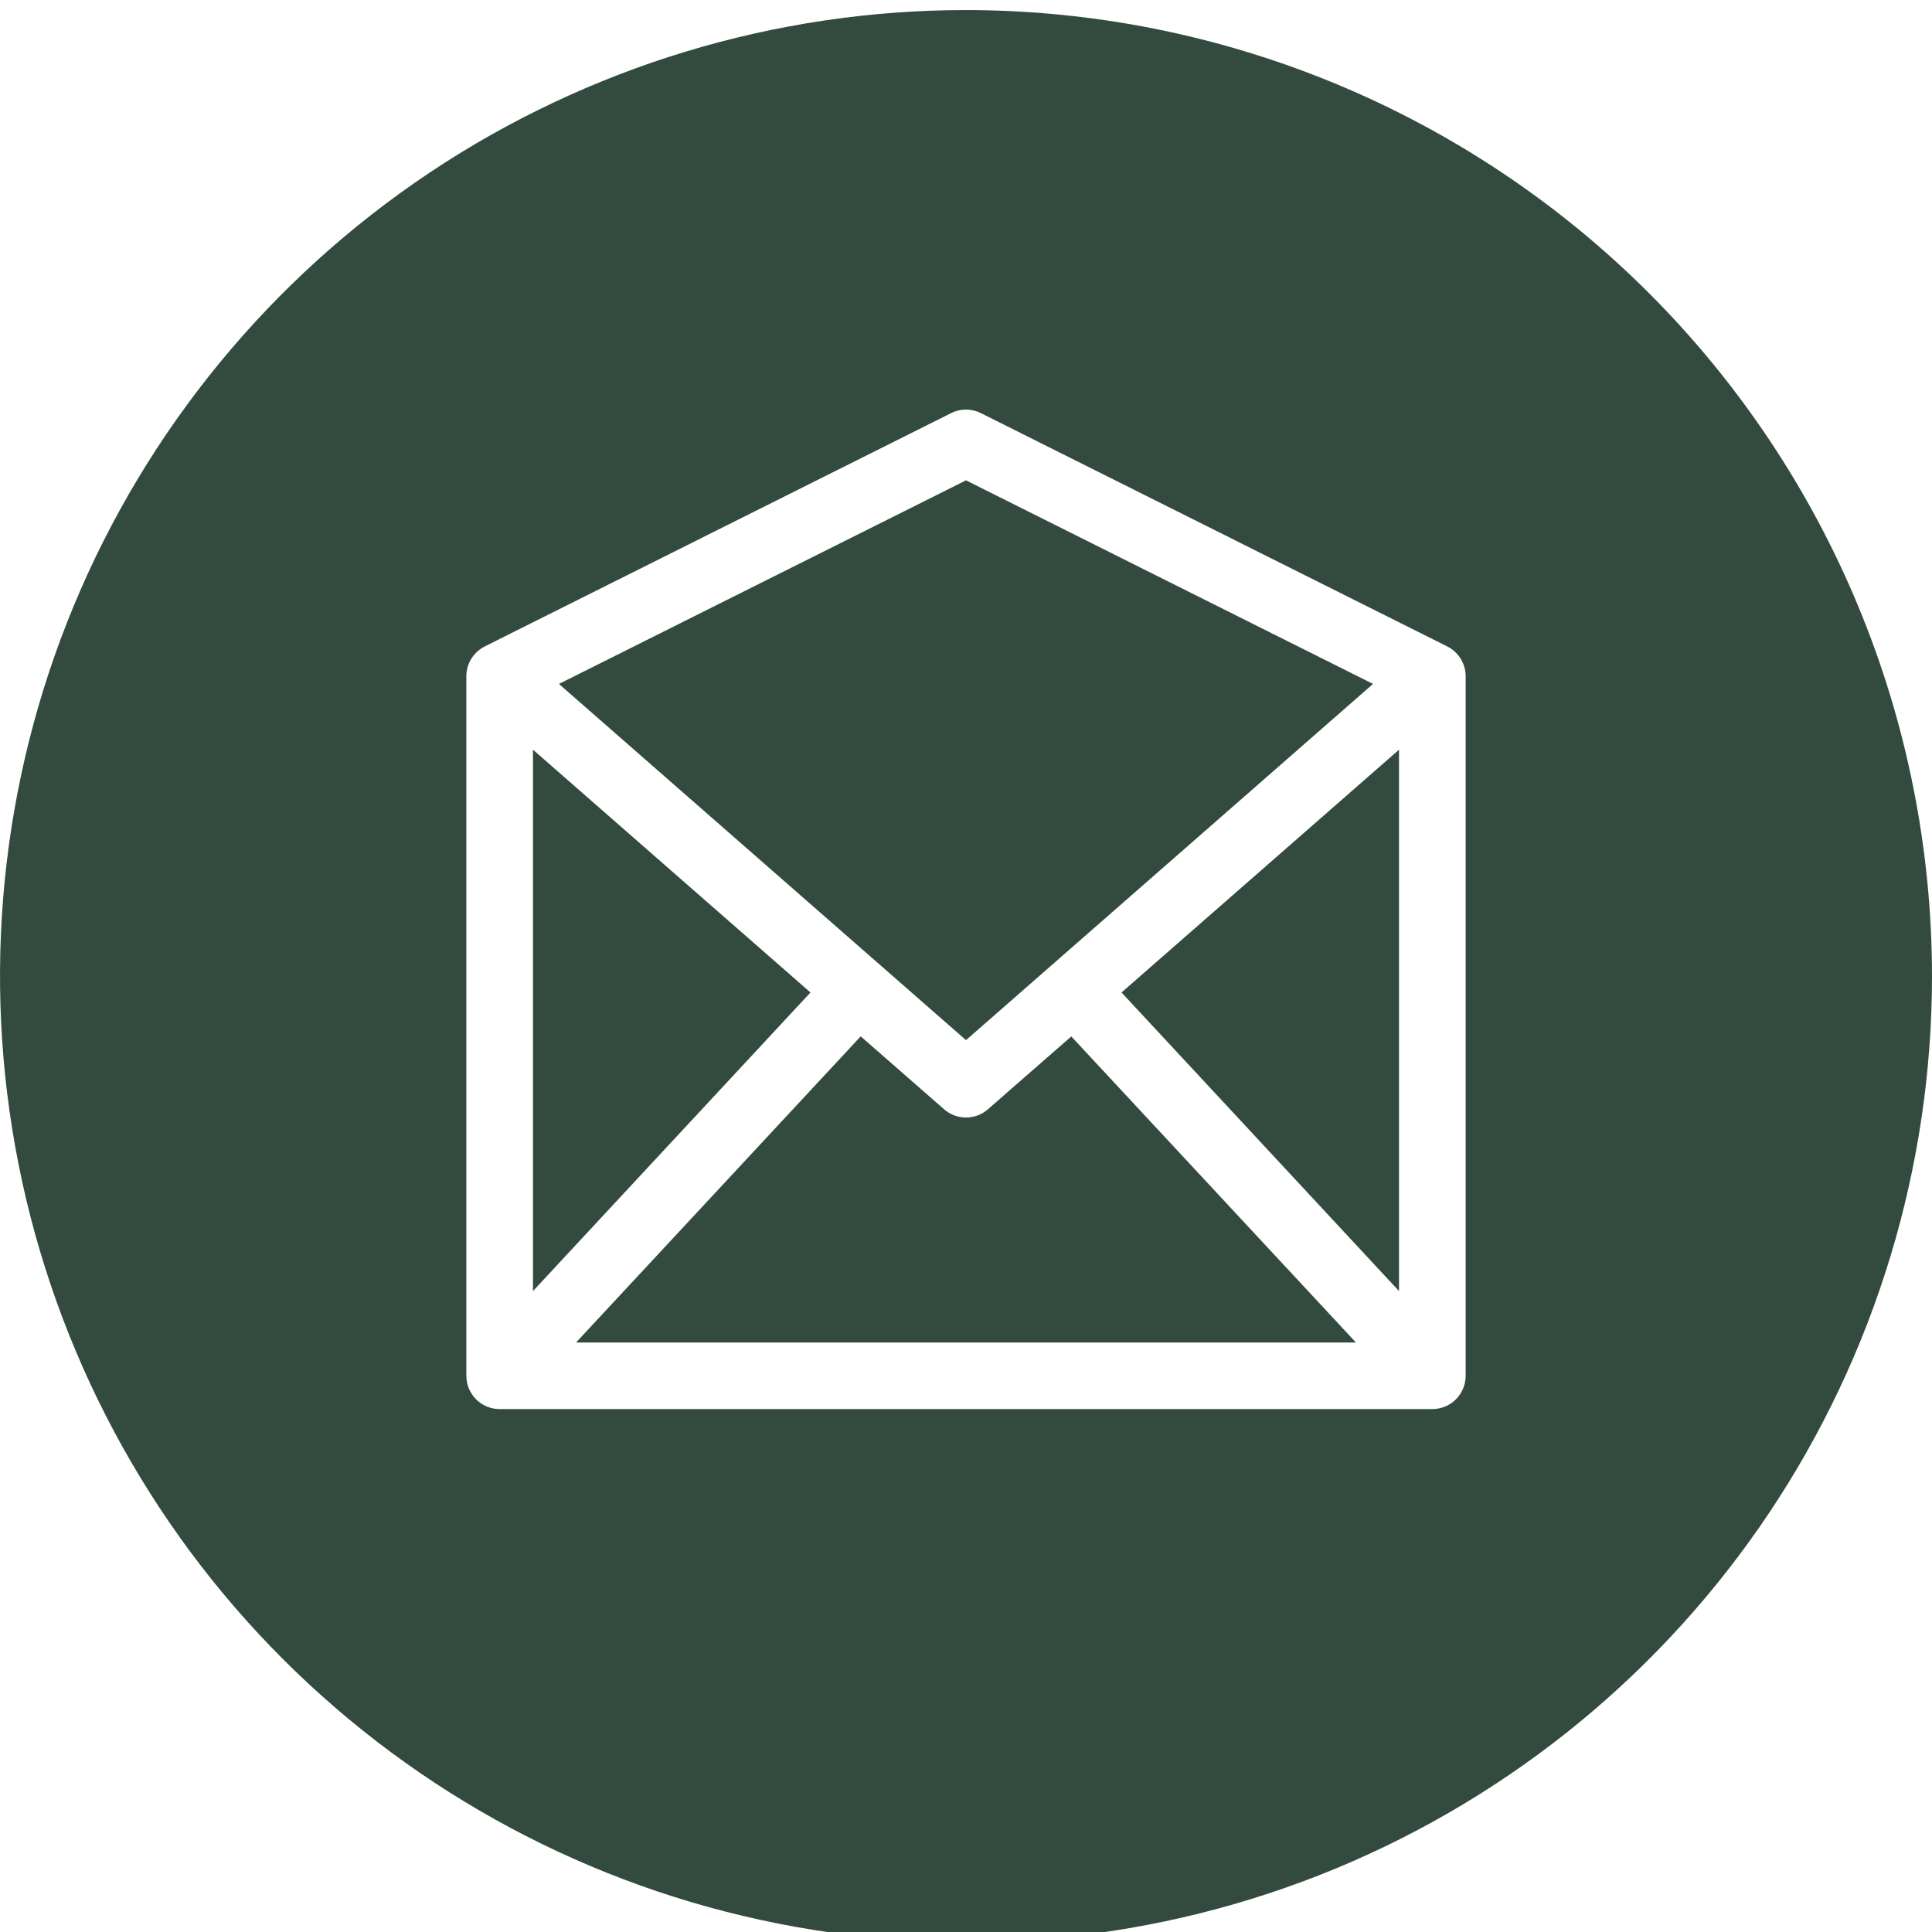 <svg width="24" height="24" viewBox="0 0 24 24" fill="none" xmlns="http://www.w3.org/2000/svg">
    <g clip-path="url(#clip0_162_962)">
    <path fill-rule="evenodd" clip-rule="evenodd" d="M12.272 13.78C12.197 13.846 12.1 13.882 12 13.882C11.9 13.882 11.803 13.846 11.728 13.78L10.692 12.874L7.156 16.677H16.844L13.308 12.875L12.272 13.78Z" fill="#324B3E"/>
    <path fill-rule="evenodd" clip-rule="evenodd" d="M6.621 9.313V16.038L10.068 12.329L6.621 9.313Z" fill="#324B3E"/>
    <path fill-rule="evenodd" clip-rule="evenodd" d="M17.056 8.496L12 5.967L6.943 8.496L12 12.921L17.056 8.496Z" fill="#324B3E"/>
    <path fill-rule="evenodd" clip-rule="evenodd" d="M12 0.125C9.627 0.125 7.307 0.829 5.333 2.147C3.36 3.466 1.822 5.34 0.913 7.533C0.005 9.726 -0.232 12.138 0.231 14.466C0.694 16.794 1.836 18.932 3.515 20.61C5.193 22.288 7.331 23.431 9.659 23.894C11.987 24.357 14.399 24.12 16.592 23.212C18.785 22.303 20.659 20.765 21.978 18.792C23.296 16.819 24 14.498 24 12.125C23.998 8.943 22.734 5.892 20.484 3.641C18.233 1.391 15.182 0.127 12 0.125ZM18.207 17.09C18.207 17.2 18.163 17.305 18.086 17.383C18.008 17.461 17.903 17.504 17.793 17.504H6.207C6.097 17.504 5.992 17.461 5.914 17.383C5.837 17.305 5.793 17.2 5.793 17.09V8.401C5.793 8.323 5.815 8.247 5.856 8.181C5.898 8.115 5.957 8.062 6.026 8.028L11.815 5.132C11.872 5.103 11.936 5.088 12 5.088C12.064 5.088 12.128 5.103 12.185 5.132L17.974 8.028C18.044 8.062 18.102 8.115 18.144 8.181C18.185 8.247 18.207 8.323 18.207 8.401V17.09Z" fill="#324B3E"/>
    <path fill-rule="evenodd" clip-rule="evenodd" d="M17.379 16.038V9.313L13.932 12.329L17.379 16.038Z" fill="#324B3E"/>
    </g>
    <defs>
    <clipPath id="clip0_162_962">
    <rect width="24" height="24" fill="white"/>
    </clipPath>
    </defs>
</svg>